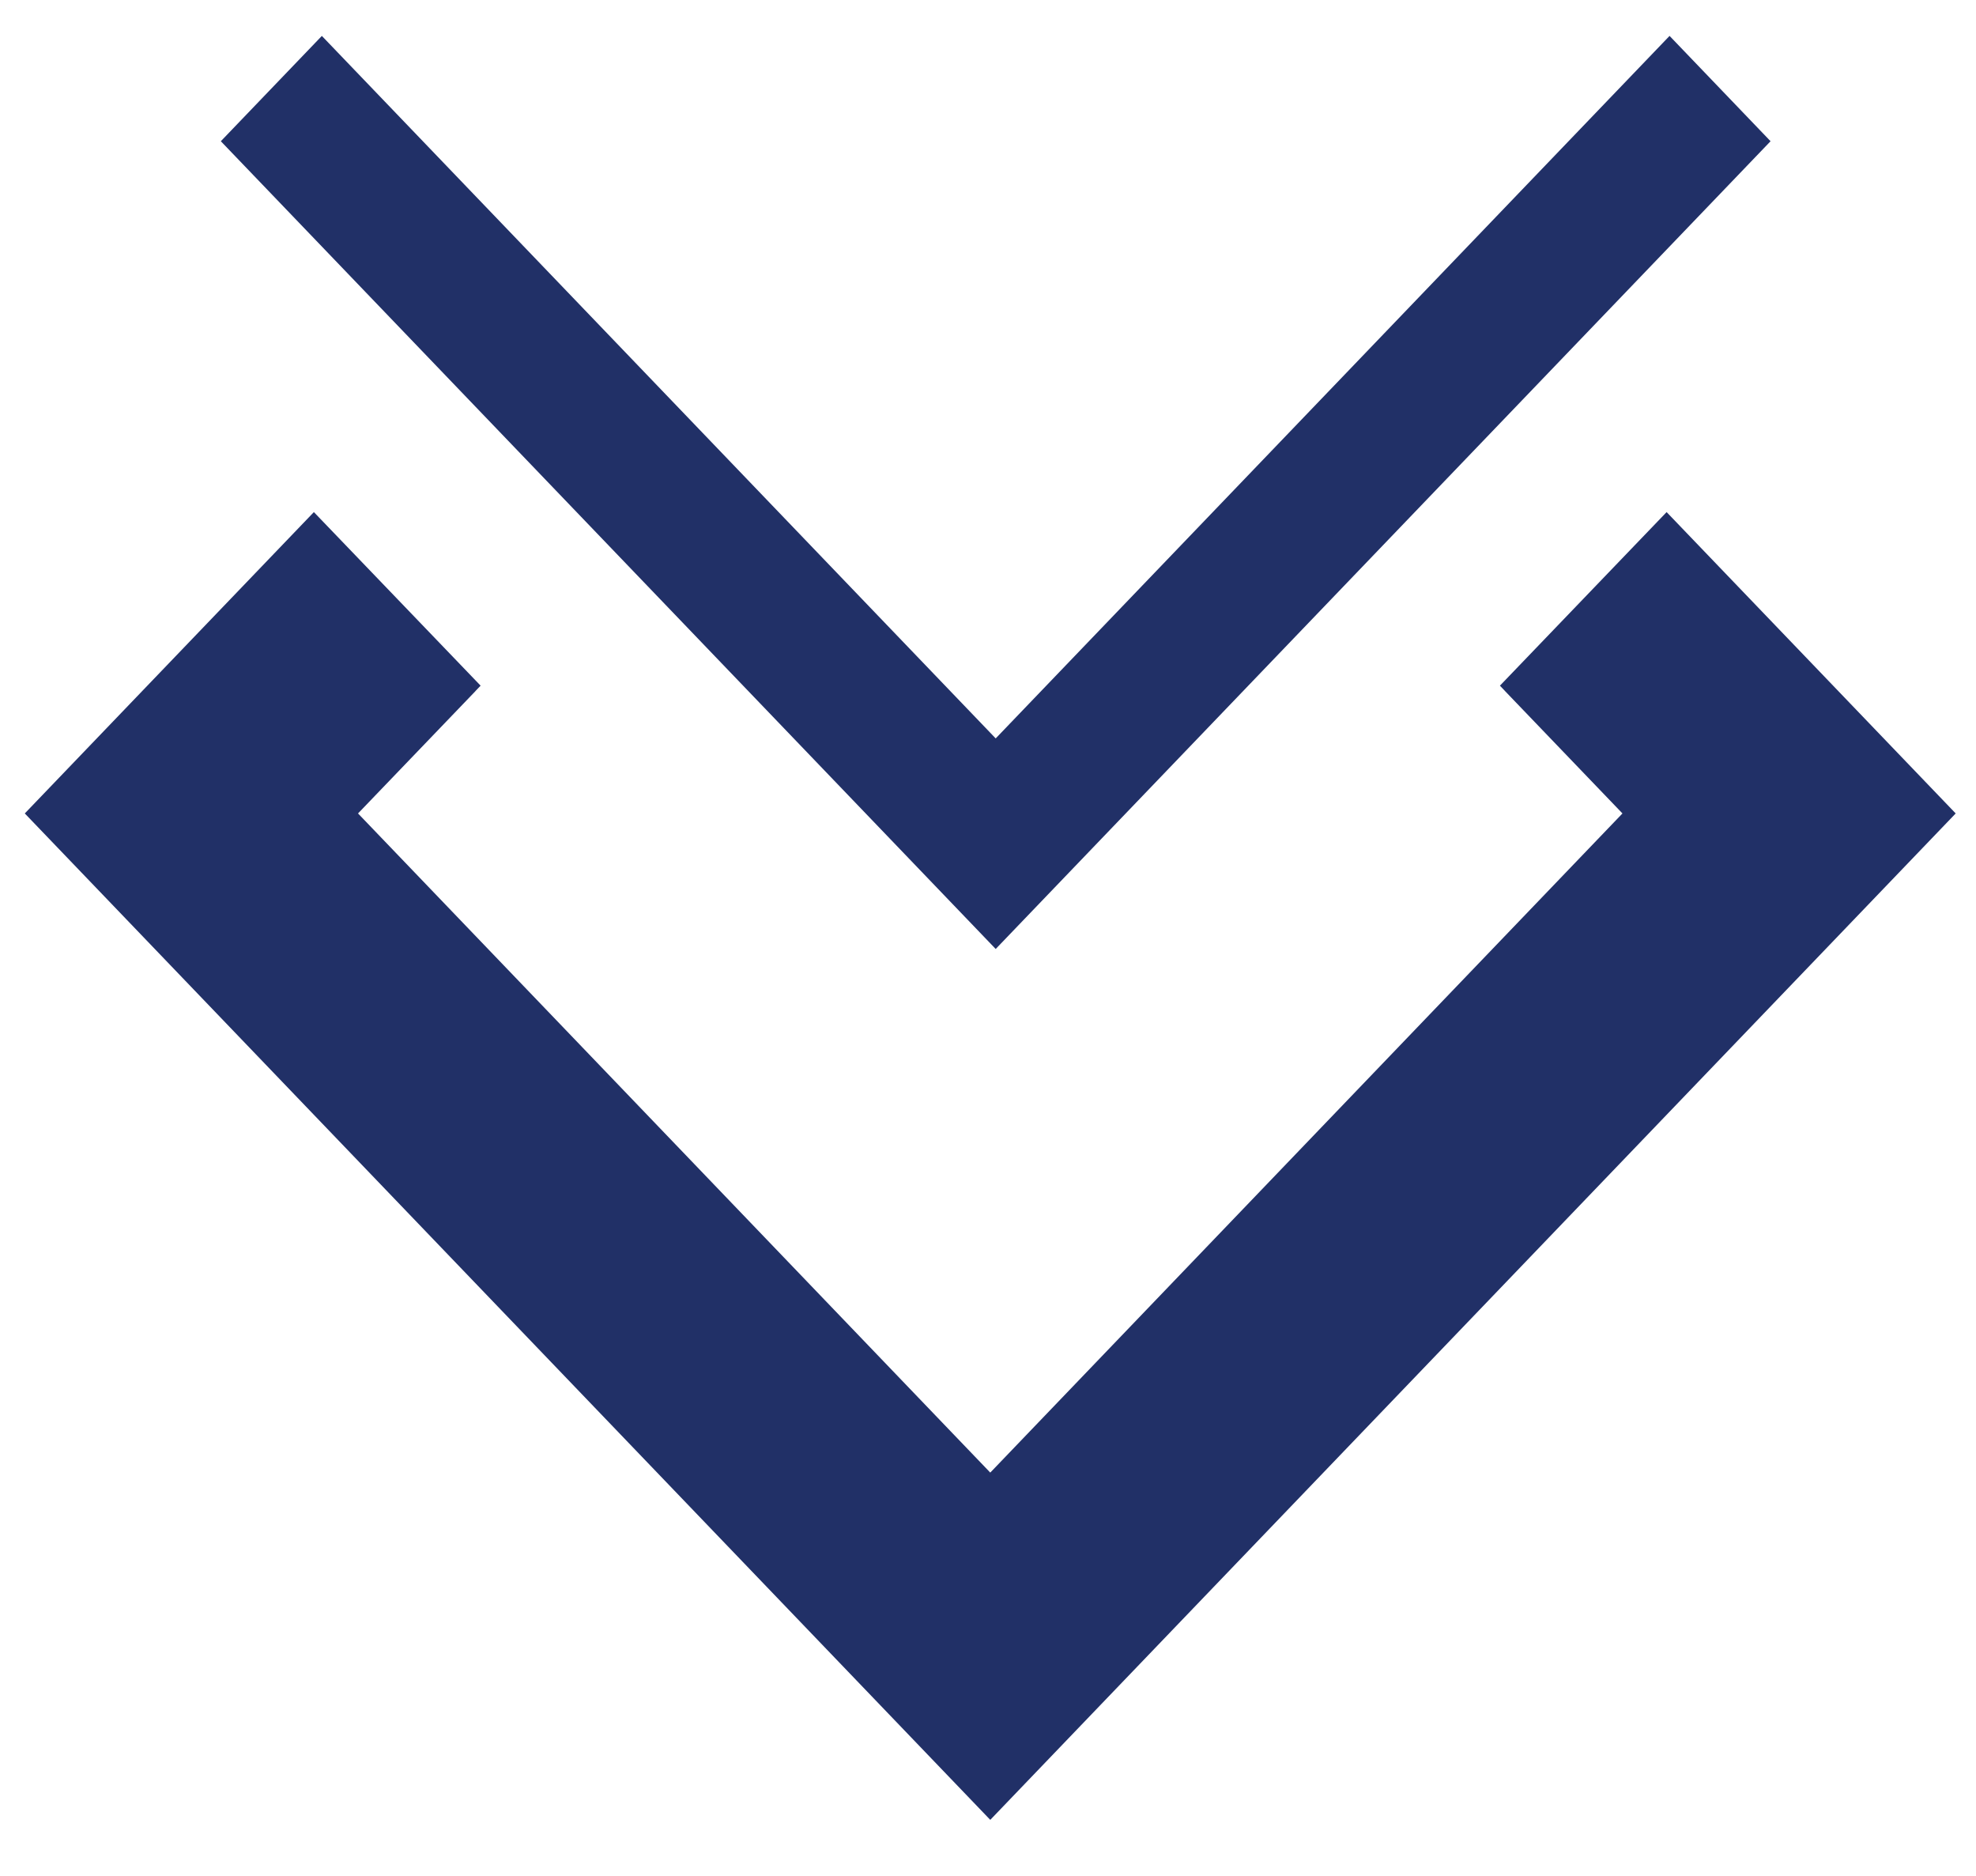 <?xml version="1.0" encoding="UTF-8"?><svg id="Layer_1" xmlns="http://www.w3.org/2000/svg" viewBox="0 0 458.31 434.96"><defs><style>.cls-1{fill:#213067;}</style></defs><polygon class="cls-1" points="410.66 32.75 387.24 8.33 387.23 8.33 387.23 8.33 230.94 171.23 74.65 8.33 74.65 8.33 74.65 8.33 51.22 32.75 230.94 220.06 230.94 220.06 230.94 220.06 410.66 32.75"/><polygon class="cls-1" points="343.05 303.85 453.6 188.63 386.55 118.75 347.89 159 349.08 160.25 349.08 160.26 376.31 188.63 229.68 341.48 83.04 188.63 110.28 160.26 110.27 160.25 111.47 159 72.8 118.75 5.75 188.63 116.3 303.85 229.68 422.01 343.05 303.85"/></svg>
